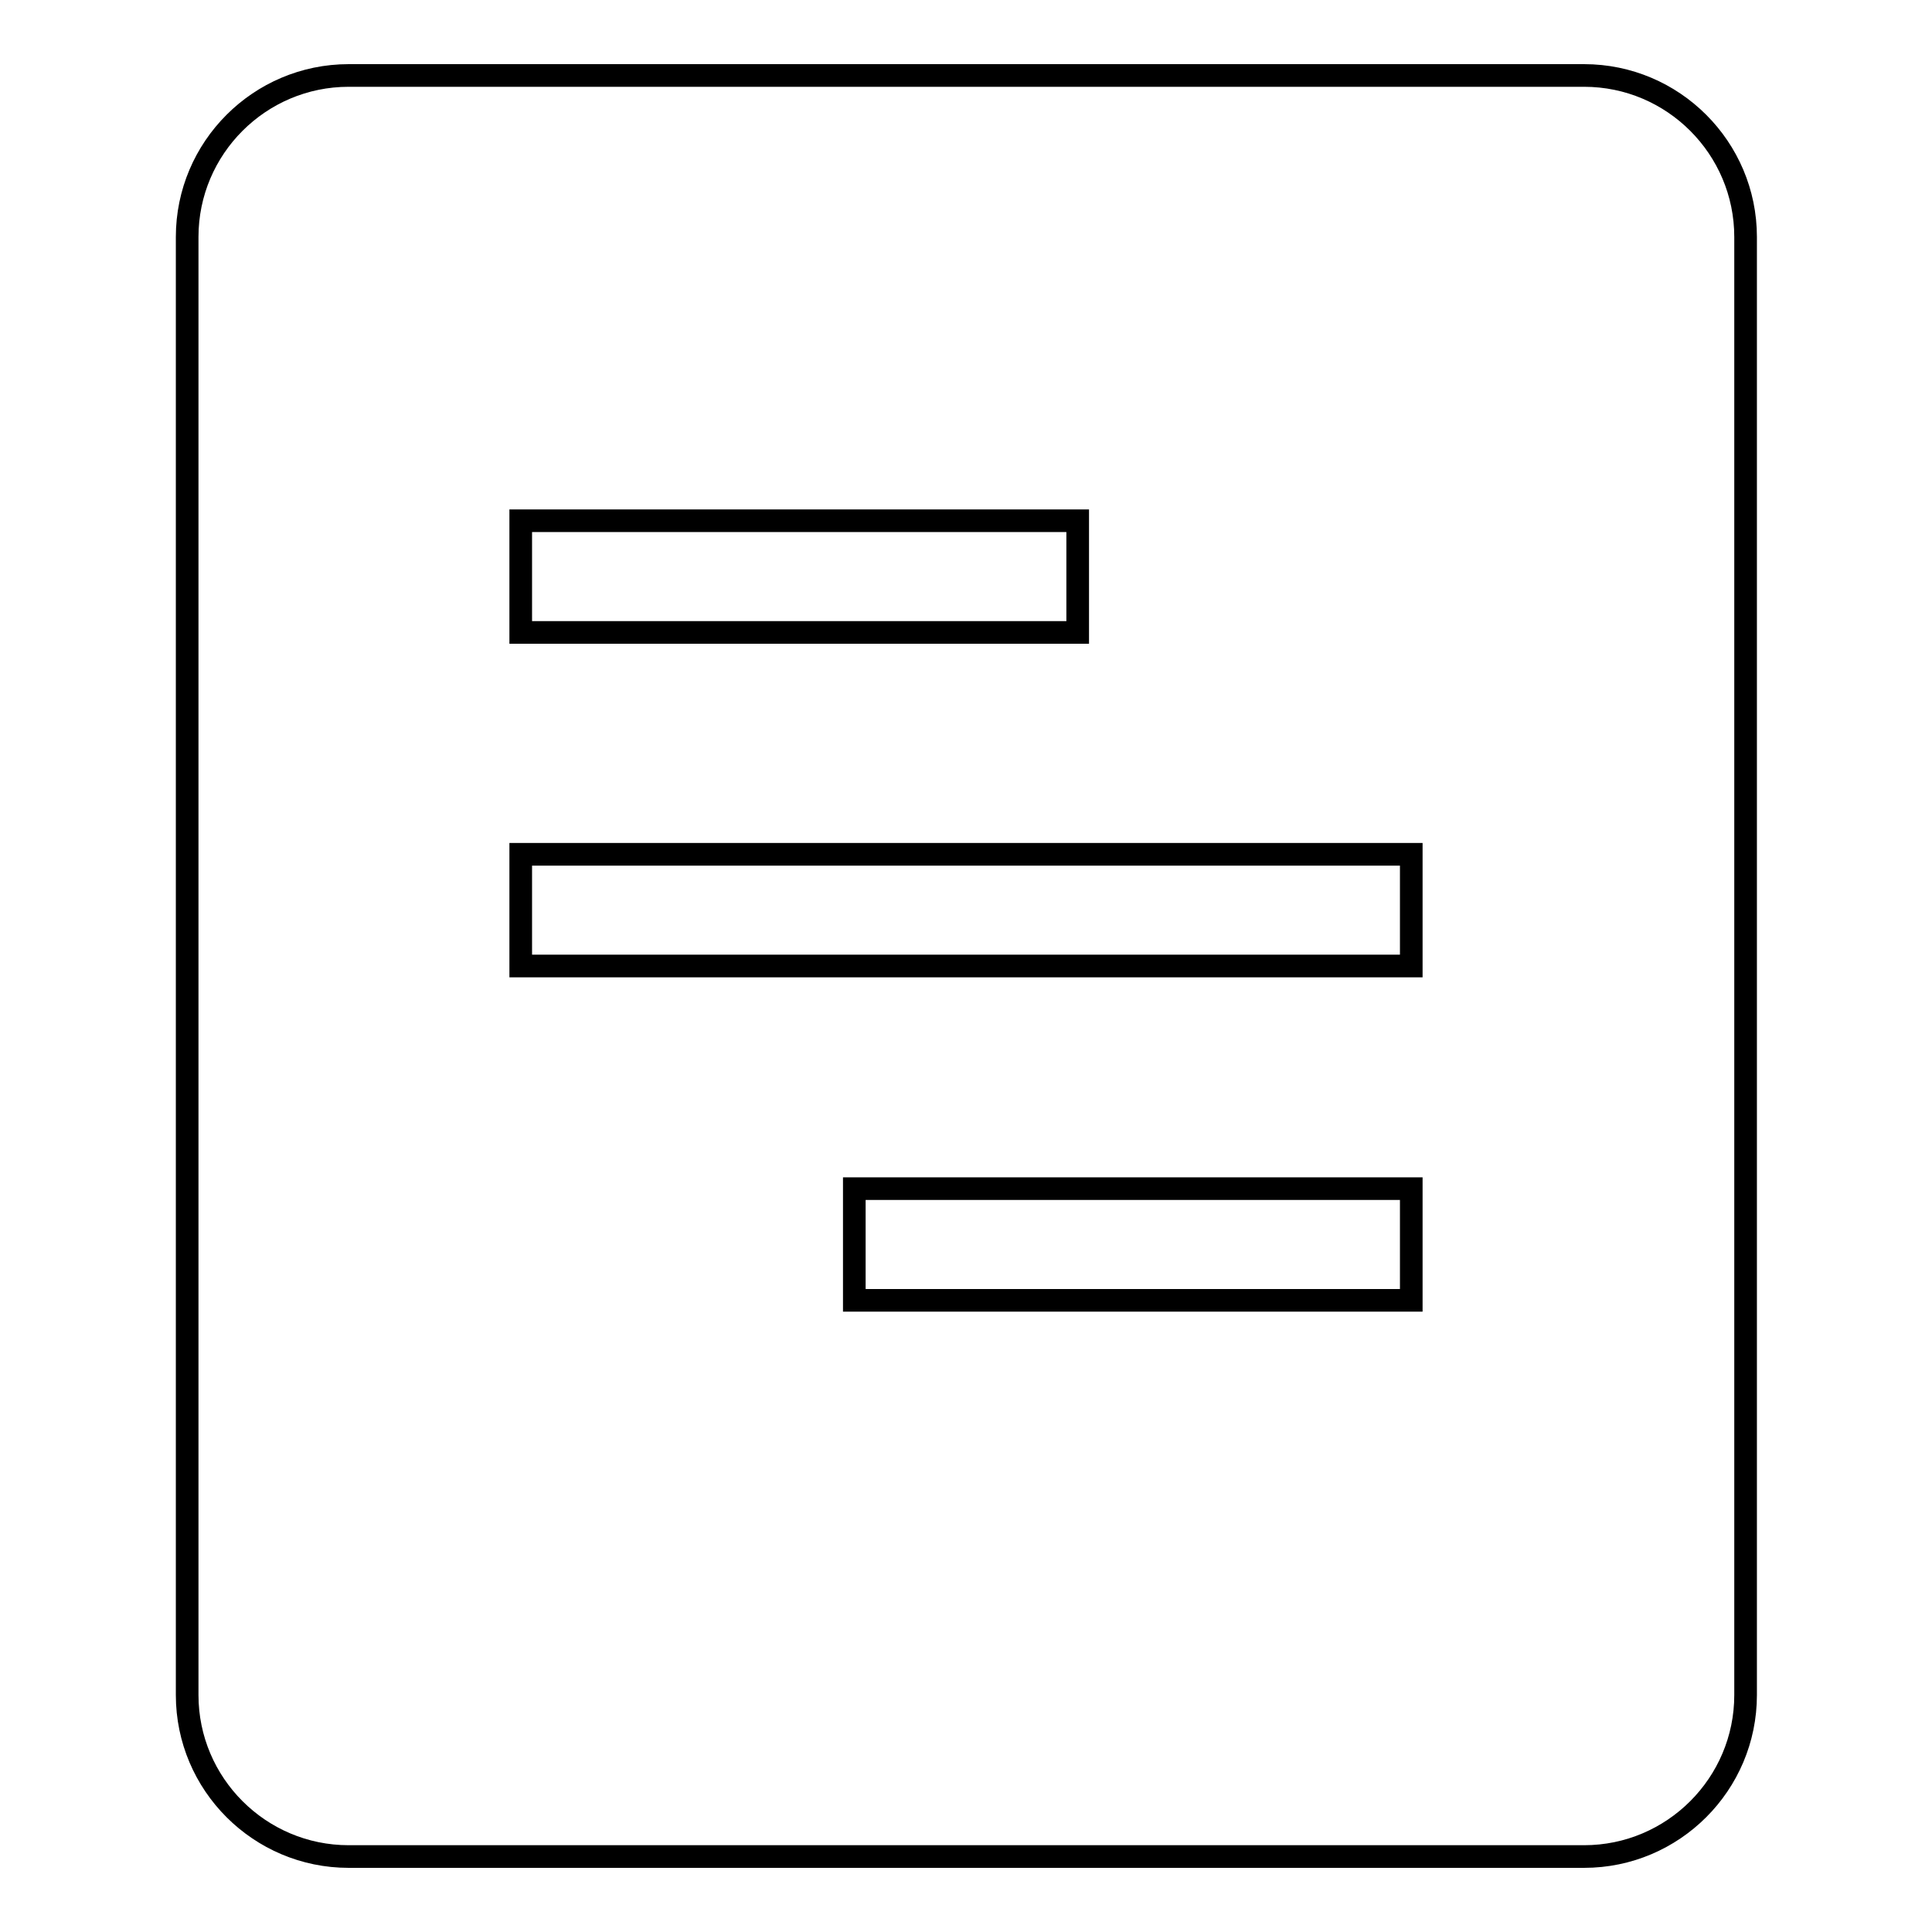 <?xml version="1.0" encoding="utf-8"?>
<!-- Svg Vector Icons : http://www.onlinewebfonts.com/icon -->
<!DOCTYPE svg PUBLIC "-//W3C//DTD SVG 1.1//EN" "http://www.w3.org/Graphics/SVG/1.1/DTD/svg11.dtd">
<svg version="1.1" xmlns="http://www.w3.org/2000/svg" xmlns:xlink="http://www.w3.org/1999/xlink" x="0px" y="0px" viewBox="0 0 256 256" enable-background="new 0 0 256 256" xml:space="preserve">
<g><g><path stroke-width="3" fill-opacity="0" stroke="#000000"  d="M209.9,10H46.2c-11.8,0-21.4,9.6-21.4,21.4v193.2c0,11.8,9.6,21.4,21.4,21.4h163.7c11.8,0,21.4-9.6,21.4-21.4V31.4C231.3,19.6,221.7,10,209.9,10z M69,69h73.8v14.8H69V69z M187,172.3h-73.8v-14.8H187V172.3z M187,128H69v-14.8h118V128z"/></g></g>
</svg>